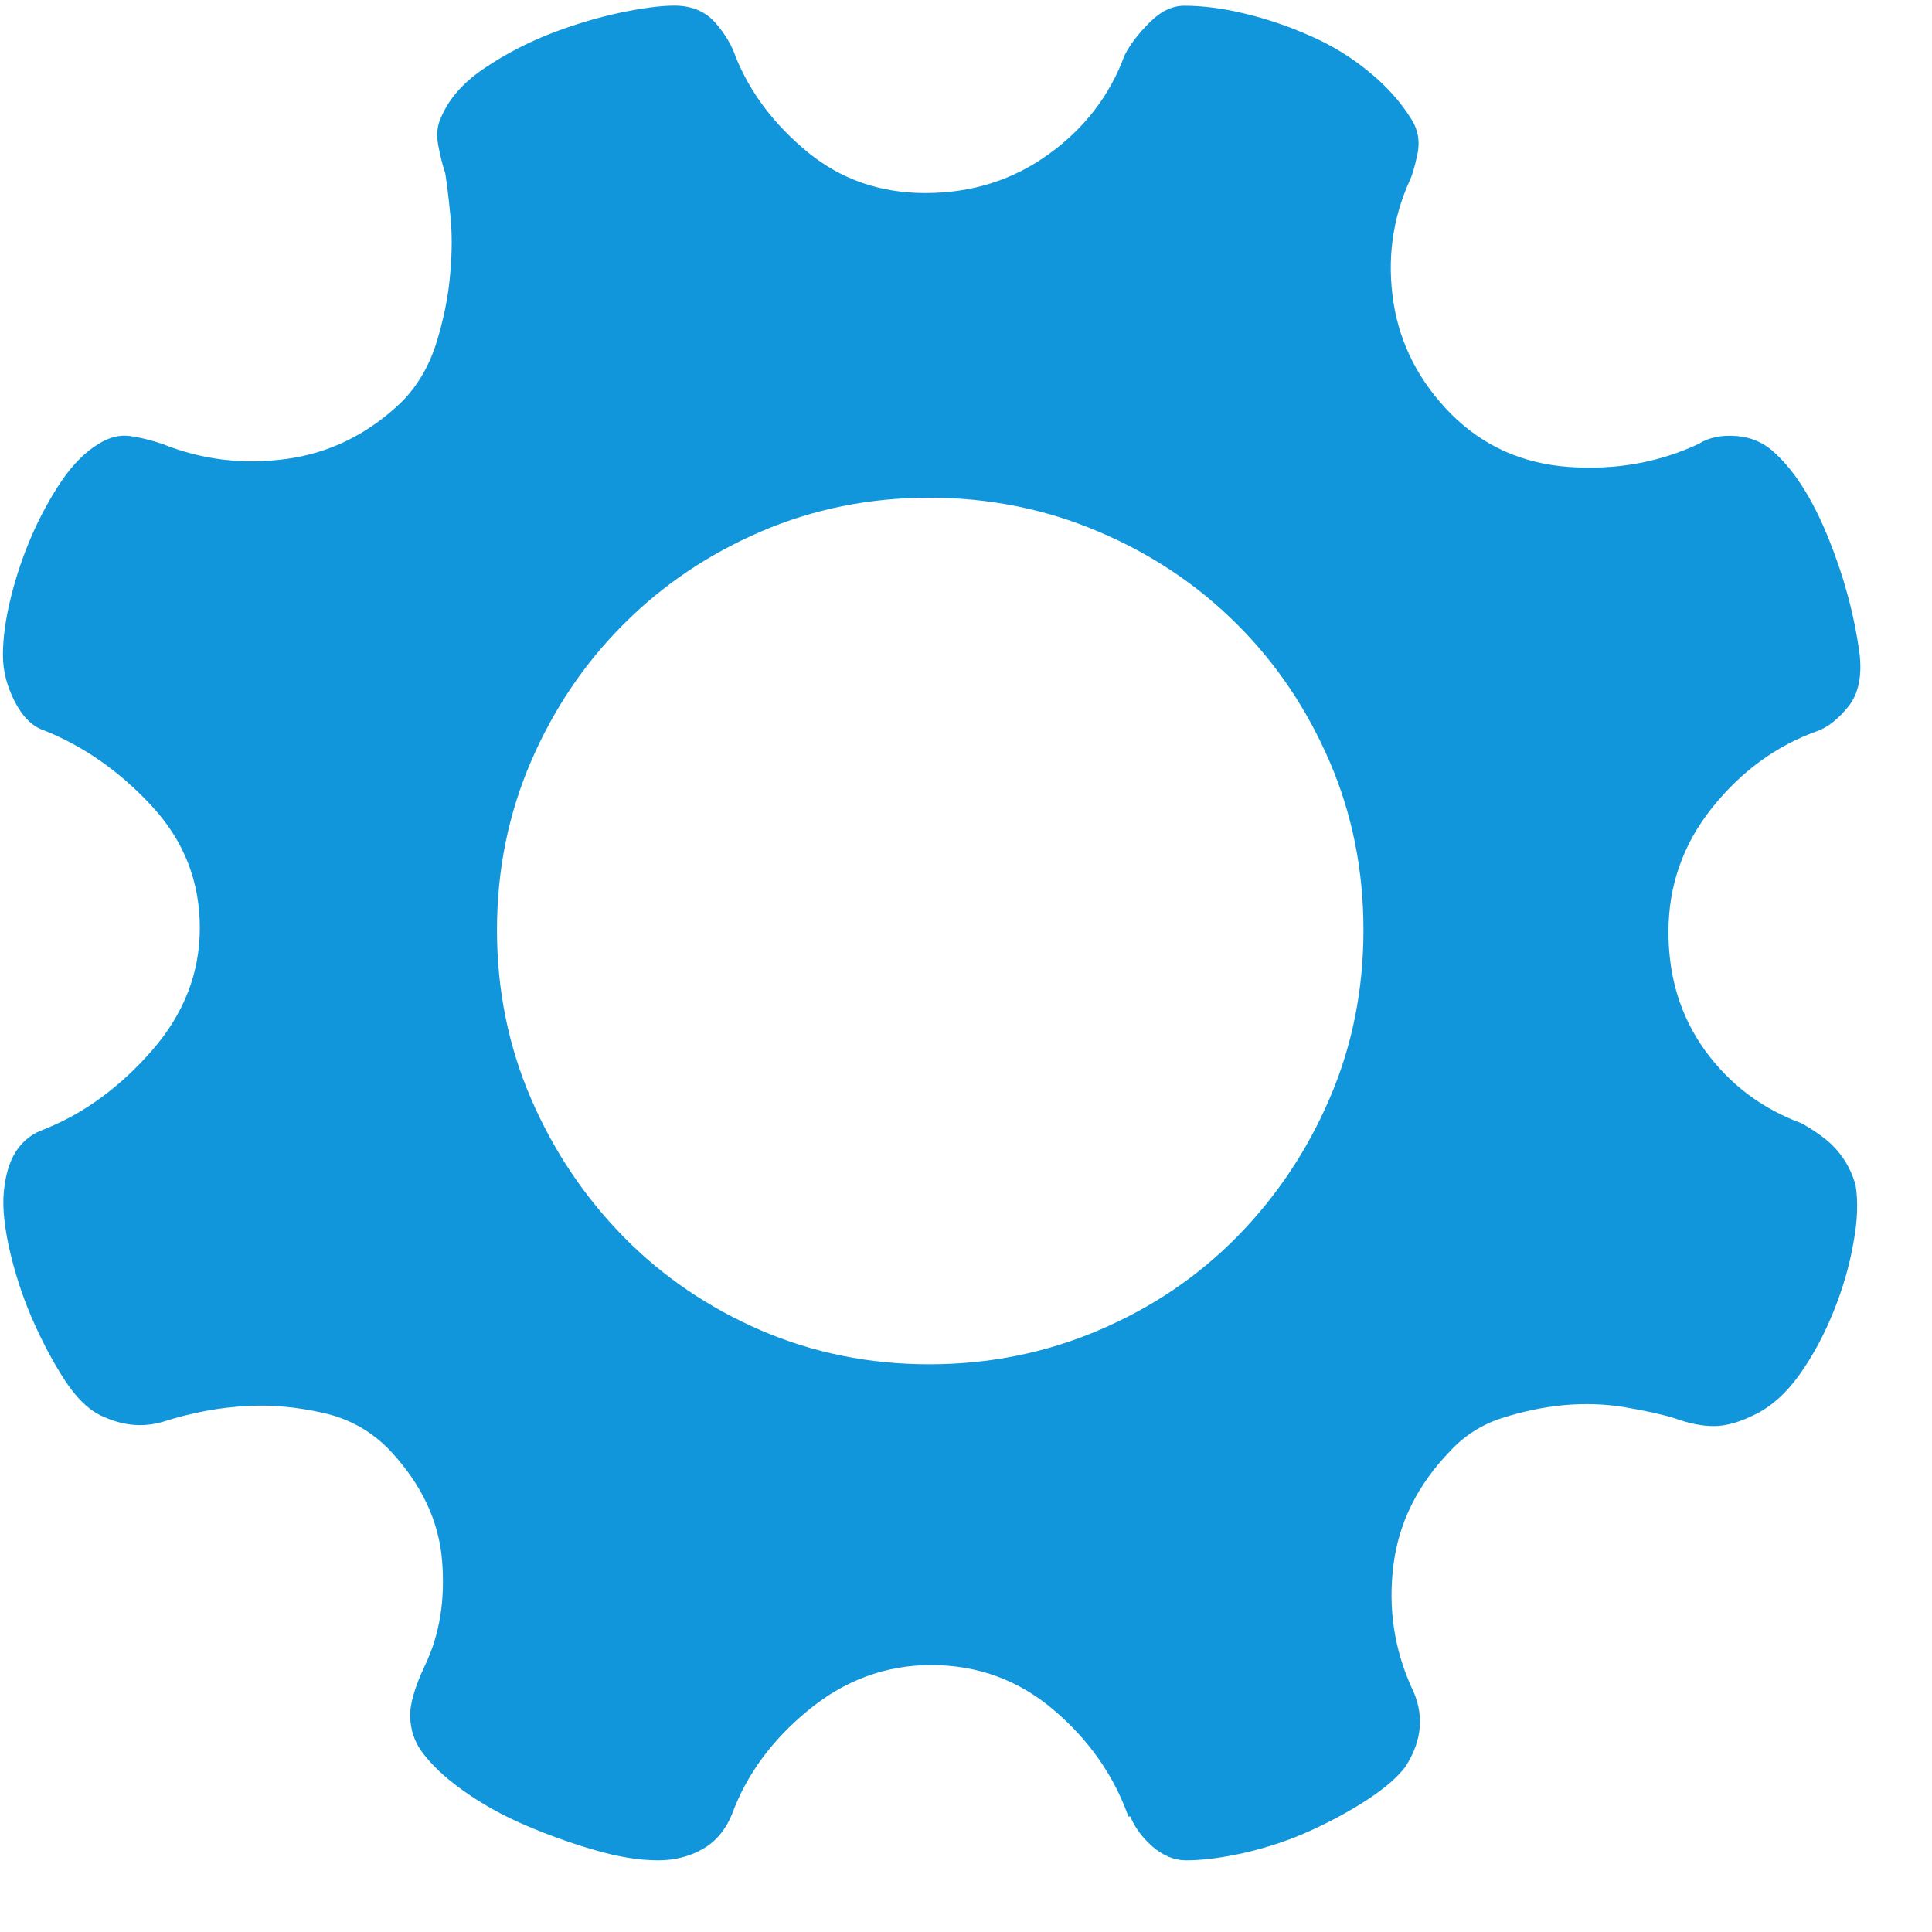 <?xml version="1.0" standalone="no"?><!DOCTYPE svg PUBLIC "-//W3C//DTD SVG 1.1//EN" "http://www.w3.org/Graphics/SVG/1.1/DTD/svg11.dtd"><svg t="1608959786921" class="icon" viewBox="0 0 1024 1024" version="1.1" xmlns="http://www.w3.org/2000/svg" p-id="5111" xmlns:xlink="http://www.w3.org/1999/xlink" width="200" height="200"><defs><style type="text/css"></style></defs><path d="M983.474 628.088C984.898 636.573 984.588 646.73 982.359 658.684 980.315 670.637 976.785 682.839 971.83 695.102 966.875 707.427 960.929 718.514 953.93 728.361 946.932 738.271 939.066 745.27 930.705 749.481 922.219 753.755 914.849 755.861 908.47 755.861 902.152 755.861 895.154 754.498 887.412 751.649 880.413 749.543 871.556 747.623 861.027 745.827 850.374 744.093 839.721 743.783 828.759 744.774 817.858 745.827 806.957 748.119 796.119 751.587 785.28 755.055 775.804 761.125 768.186 769.548 751.277 787.138 741.306 807.205 738.519 829.75 735.732 852.294 738.89 873.724 748.057 894.163 755.055 908.284 754.003 922.281 744.898 936.403 740.686 942.039 733.874 947.861 724.831 953.806 715.665 959.814 705.569 965.264 694.73 970.219 683.892 975.174 672.372 979.014 660.356 981.863 648.403 984.588 637.874 986.013 628.645 986.013 622.328 986.013 616.444 983.535 610.746 978.643 605.172 973.688 601.332 968.361 599.102 962.787L598.049 962.787C590.307 940.924 577.115 922.157 558.472 906.302 539.83 890.446 518.214 882.519 493.502 882.519 469.595 882.519 447.917 890.446 428.594 906.302 409.208 922.157 395.644 940.614 387.902 961.734 384.372 970.219 379.107 976.351 372.046 980.253 365.11 984.093 357.368 986.013 348.883 986.013 339.035 986.013 327.948 984.279 315.623 980.686 303.298 977.156 290.973 972.759 278.648 967.494 266.323 962.23 255.236 956.036 245.388 948.975 235.541 941.977 228.17 934.916 223.215 927.917 219.685 922.963 217.765 917.141 217.394 910.514 217.022 903.824 219.685 894.472 225.321 882.519 233.063 866.292 236.036 847.835 234.302 827.024 232.568 806.276 223.587 787.076 207.36 769.486 197.512 758.895 185.559 752.083 171.499 748.924 157.378 745.703 144.062 744.526 131.365 745.208 116.563 745.889 101.45 748.738 85.966 753.693 76.119 756.48 66.271 755.737 56.361 751.525 48.619 748.738 41.435 742.235 34.684 732.077 27.995 721.858 22.049 710.524 16.723 698.261 11.458 685.935 7.432 673.301 4.583 660.232 1.796 647.226 1.053 636.511 2.477 628.026 4.583 612.542 11.582 602.694 23.597 598.483 44.717 589.997 63.67 576.124 80.578 556.738 97.486 537.352 105.91 515.737 105.91 491.768 105.91 467.179 97.486 445.688 80.578 427.355 63.67 409.022 44.655 395.706 23.597 387.221 17.404 385.239 12.139 380.16 7.928 372.046 3.716 363.933 1.548 355.634 1.548 347.272 1.548 338.106 2.973 327.886 5.76 316.614 8.547 305.342 12.263 294.441 16.846 283.85 21.43 273.321 26.756 263.659 32.702 254.803 38.71 246.07 45.213 239.504 52.212 235.293 57.848 231.763 63.36 230.4 68.625 231.081 73.889 231.763 79.711 233.187 86.028 235.293 107.148 243.778 129.135 246.379 152.052 243.221 174.906 240.062 195.159 230.028 212.748 213.182 221.172 204.697 227.303 194.292 231.205 182.028 235.045 169.641 237.585 157.502 238.575 145.548 239.69 133.595 239.69 122.694 238.575 112.846 237.585 102.937 236.655 95.938 235.974 91.726 234.55 87.515 233.311 82.56 232.258 76.924 231.205 71.288 231.763 66.333 233.806 62.121 238.018 52.274 245.574 43.664 256.537 36.294 267.437 28.924 279.205 22.73 291.902 17.775 304.599 12.883 316.924 9.228 328.877 6.689 340.831 4.212 350.369 2.973 357.368 2.973 366.472 2.973 373.719 5.946 379.045 11.954 384.31 17.961 387.964 24.155 390.07 30.472 397.812 49.486 410.508 66.147 428.098 80.64 445.688 95.071 466.498 102.317 490.405 102.317 515.055 102.317 536.857 95.443 555.871 81.693 574.885 67.943 588.263 50.539 596.005 29.419 598.792 23.783 603.252 17.961 609.197 12.015 615.143 6.008 621.275 3.035 627.716 3.035 637.502 3.035 648.279 4.397 659.923 7.246 671.566 10.034 683.025 13.935 694.173 18.89 705.569 23.783 715.974 30.163 725.388 37.904 734.926 45.646 742.421 54.07 748.119 63.236 751.649 68.872 752.702 75.004 751.277 81.693 749.853 88.382 748.49 93.151 747.066 95.938 737.899 116.377 735.112 137.806 738.581 160.351 742.111 182.834 752.392 202.591 769.177 219.499 786.085 236.408 806.895 245.698 831.484 247.494 856.134 249.228 879.05 245.203 900.17 235.355 905.745 231.824 912.619 230.4 920.733 231.143 928.846 231.886 935.597 235.045 941.295 240.619 951.825 250.467 961.115 265.455 969.228 285.523 977.342 305.59 982.792 325.843 985.579 346.219 987.004 358.173 985.084 367.525 979.881 374.214 974.555 380.841 969.105 385.301 963.406 387.406 941.605 395.148 923.025 408.712 907.541 428.036 892.057 447.36 884.315 469.409 884.315 493.997 884.315 517.966 890.818 538.901 903.763 556.862 916.831 574.761 933.863 587.644 954.921 595.386 959.876 598.173 964.088 601.022 967.618 603.809 975.36 610.126 980.686 618.24 983.474 628.088L983.474 628.088 983.474 628.088ZM492.511 723.097C524.16 723.097 554.137 717.089 582.194 705.135 610.374 693.182 634.839 676.645 655.649 655.525 676.459 634.343 692.81 609.941 704.764 582.132 716.717 554.323 722.663 524.532 722.663 492.944 722.663 461.234 716.717 431.504 704.764 403.757 692.81 375.948 676.459 351.608 655.649 330.859 634.839 310.111 610.436 293.698 582.194 281.744 554.137 269.791 524.098 263.783 492.511 263.783 460.862 263.783 431.071 269.791 403.262 281.744 375.515 293.698 351.174 310.111 330.488 330.859 309.739 351.608 293.326 375.948 281.373 403.757 269.419 431.504 263.412 461.295 263.412 492.944 263.412 524.594 269.419 554.323 281.373 582.132 293.326 609.879 309.739 634.343 330.488 655.525 351.236 676.645 375.577 693.12 403.324 705.135 431.133 717.089 460.862 723.097 492.511 723.097L492.511 723.097 492.511 723.097Z" p-id="5112" fill="#1296db"></path></svg>